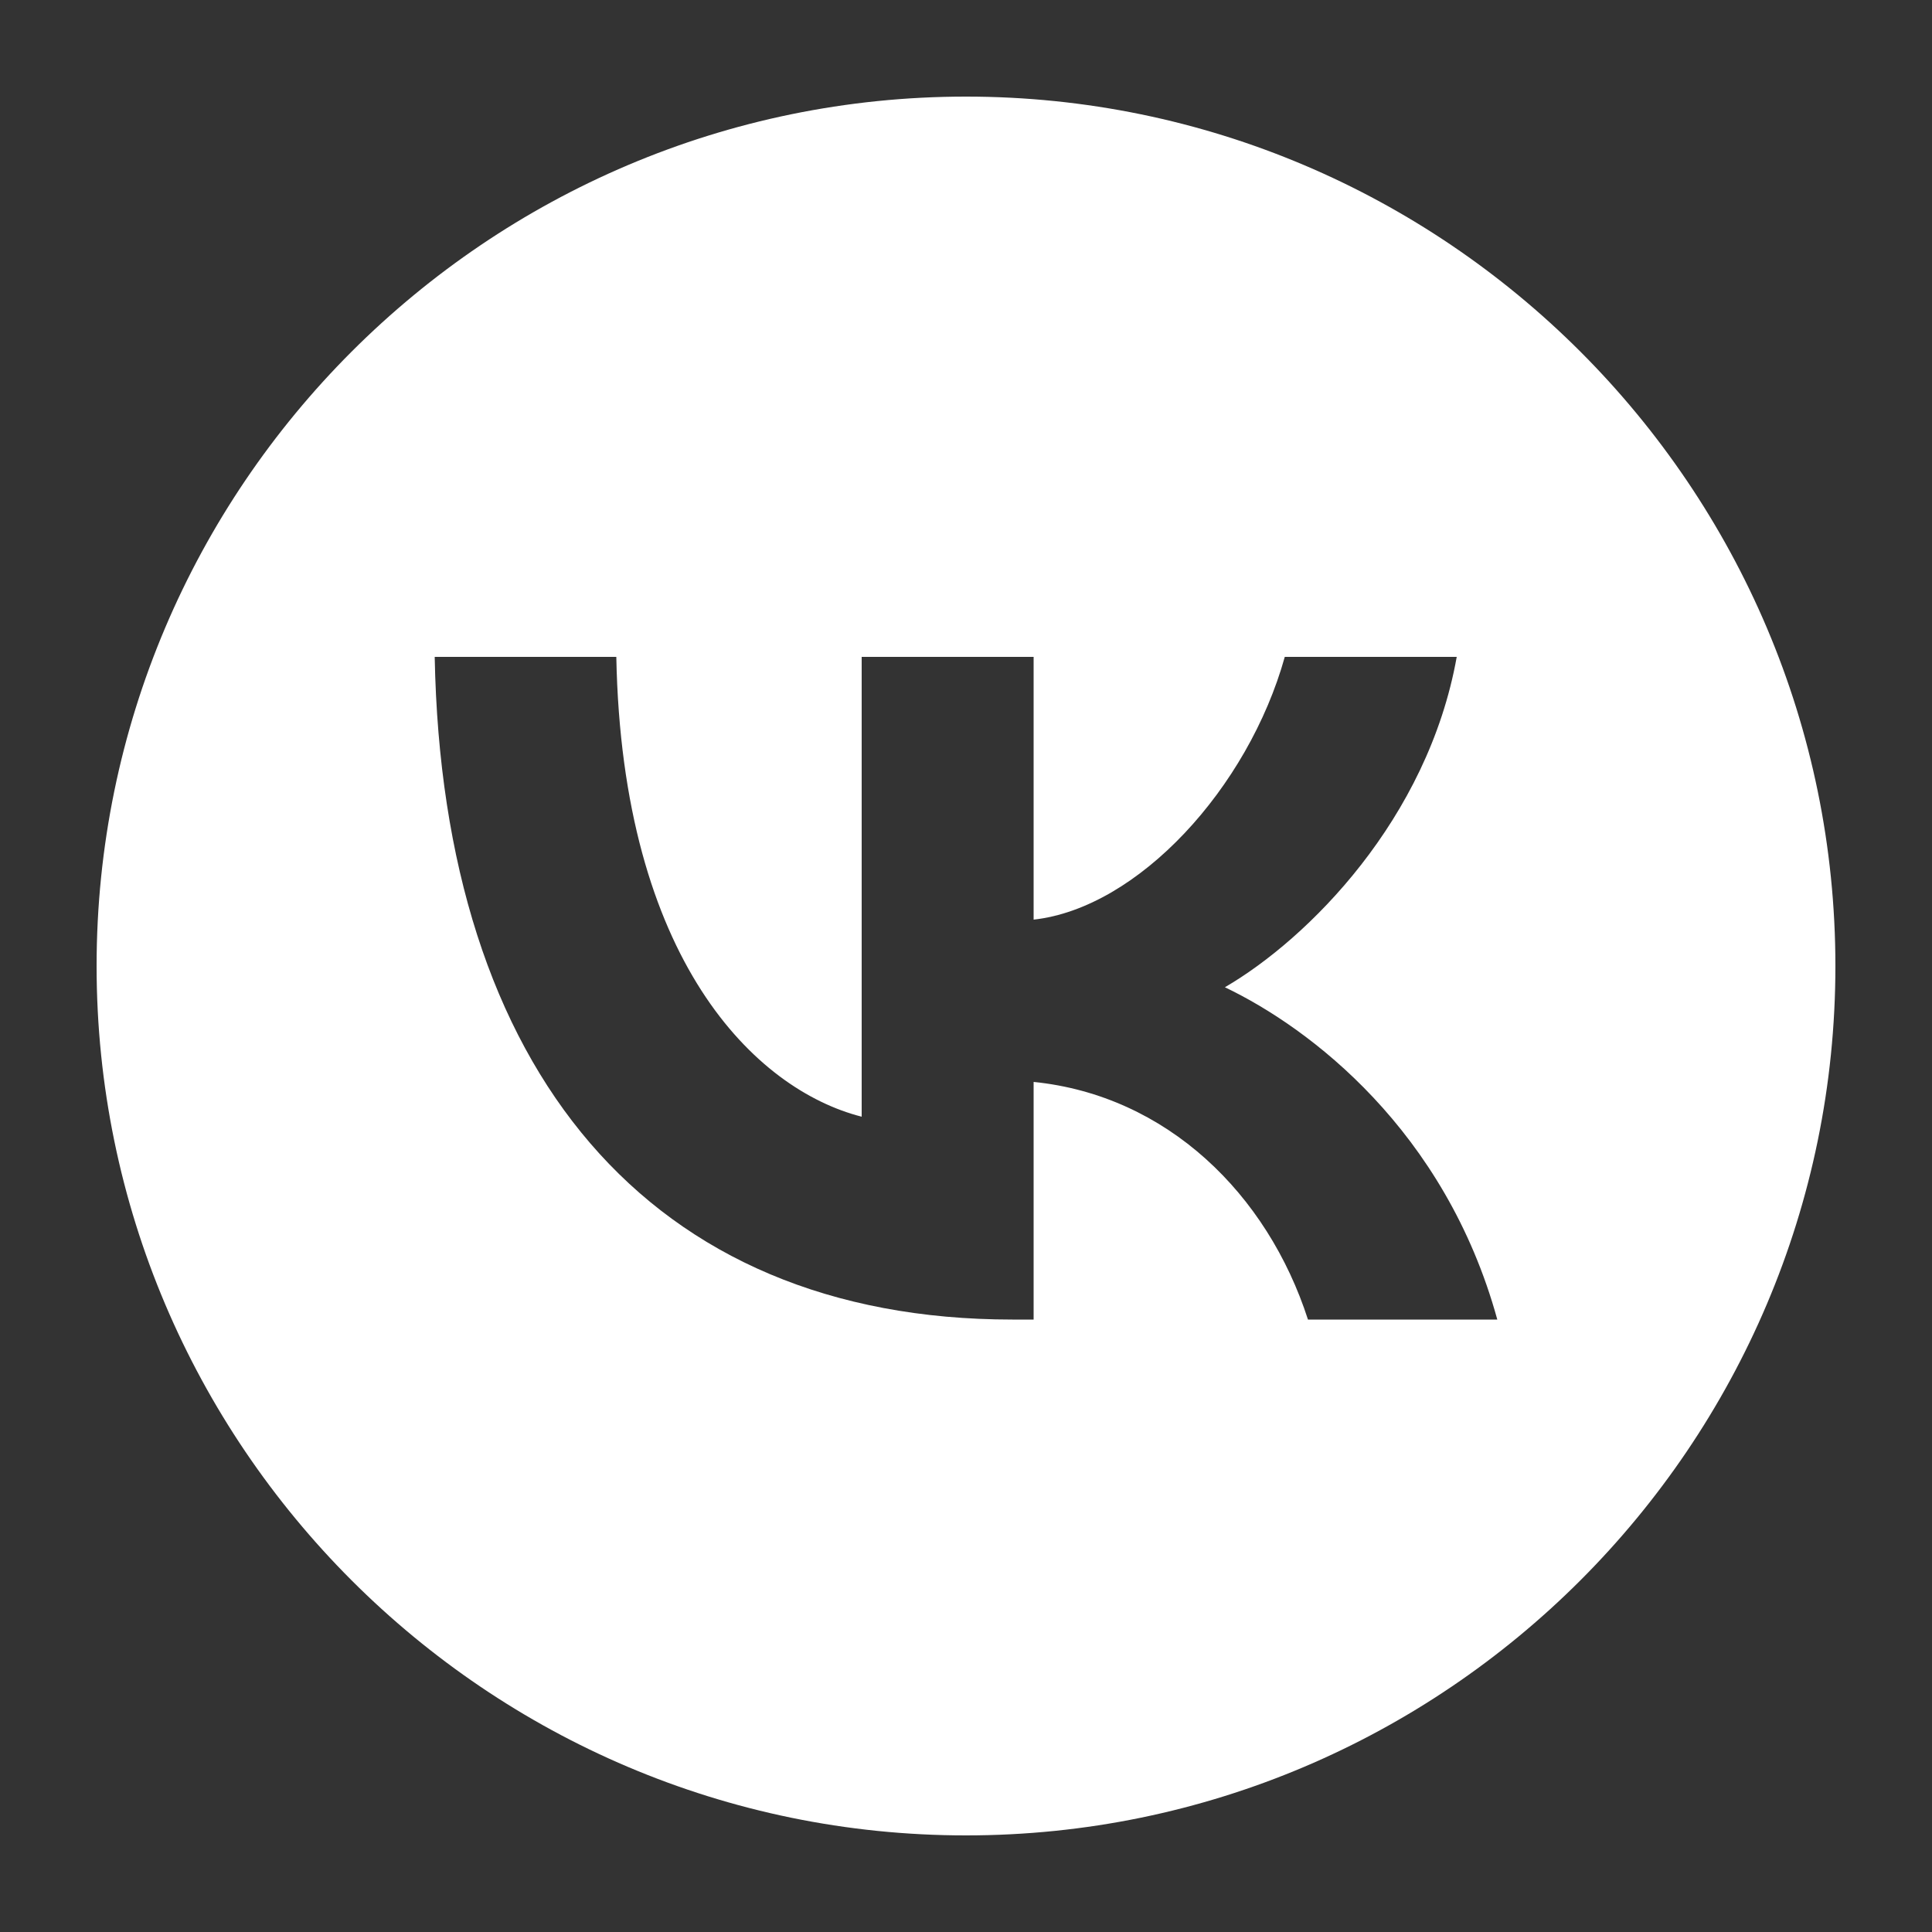 <?xml version="1.0" encoding="UTF-8"?> <svg xmlns="http://www.w3.org/2000/svg" id="Layer_1" version="1.1" viewBox="0 0 100 100"><rect x="0" y="0" width="100" height="100" fill="#333333" stroke="none"/><defs><style> .st0 { fill: #fff; } </style></defs><path class="st0" d="M50,5C25.2,5,5,25.2,5,50s20.2,45,45,45,45-20.2,45-45S74.8,5,50,5ZM67.7,68.3c-2.1-6.5-7.3-11.6-14.2-12.3v12.3h-1.1c-18.8,0-29.5-12.9-29.9-34.3h9.4c.3,15.7,7.2,22.4,12.7,23.8v-23.8h8.9v13.6c5.4-.6,11.1-6.8,13-13.6h8.9c-1.5,8.4-7.7,14.6-12,17.1,4.4,2.1,11.4,7.4,14.1,17.2h-9.7Z"></path></svg> 